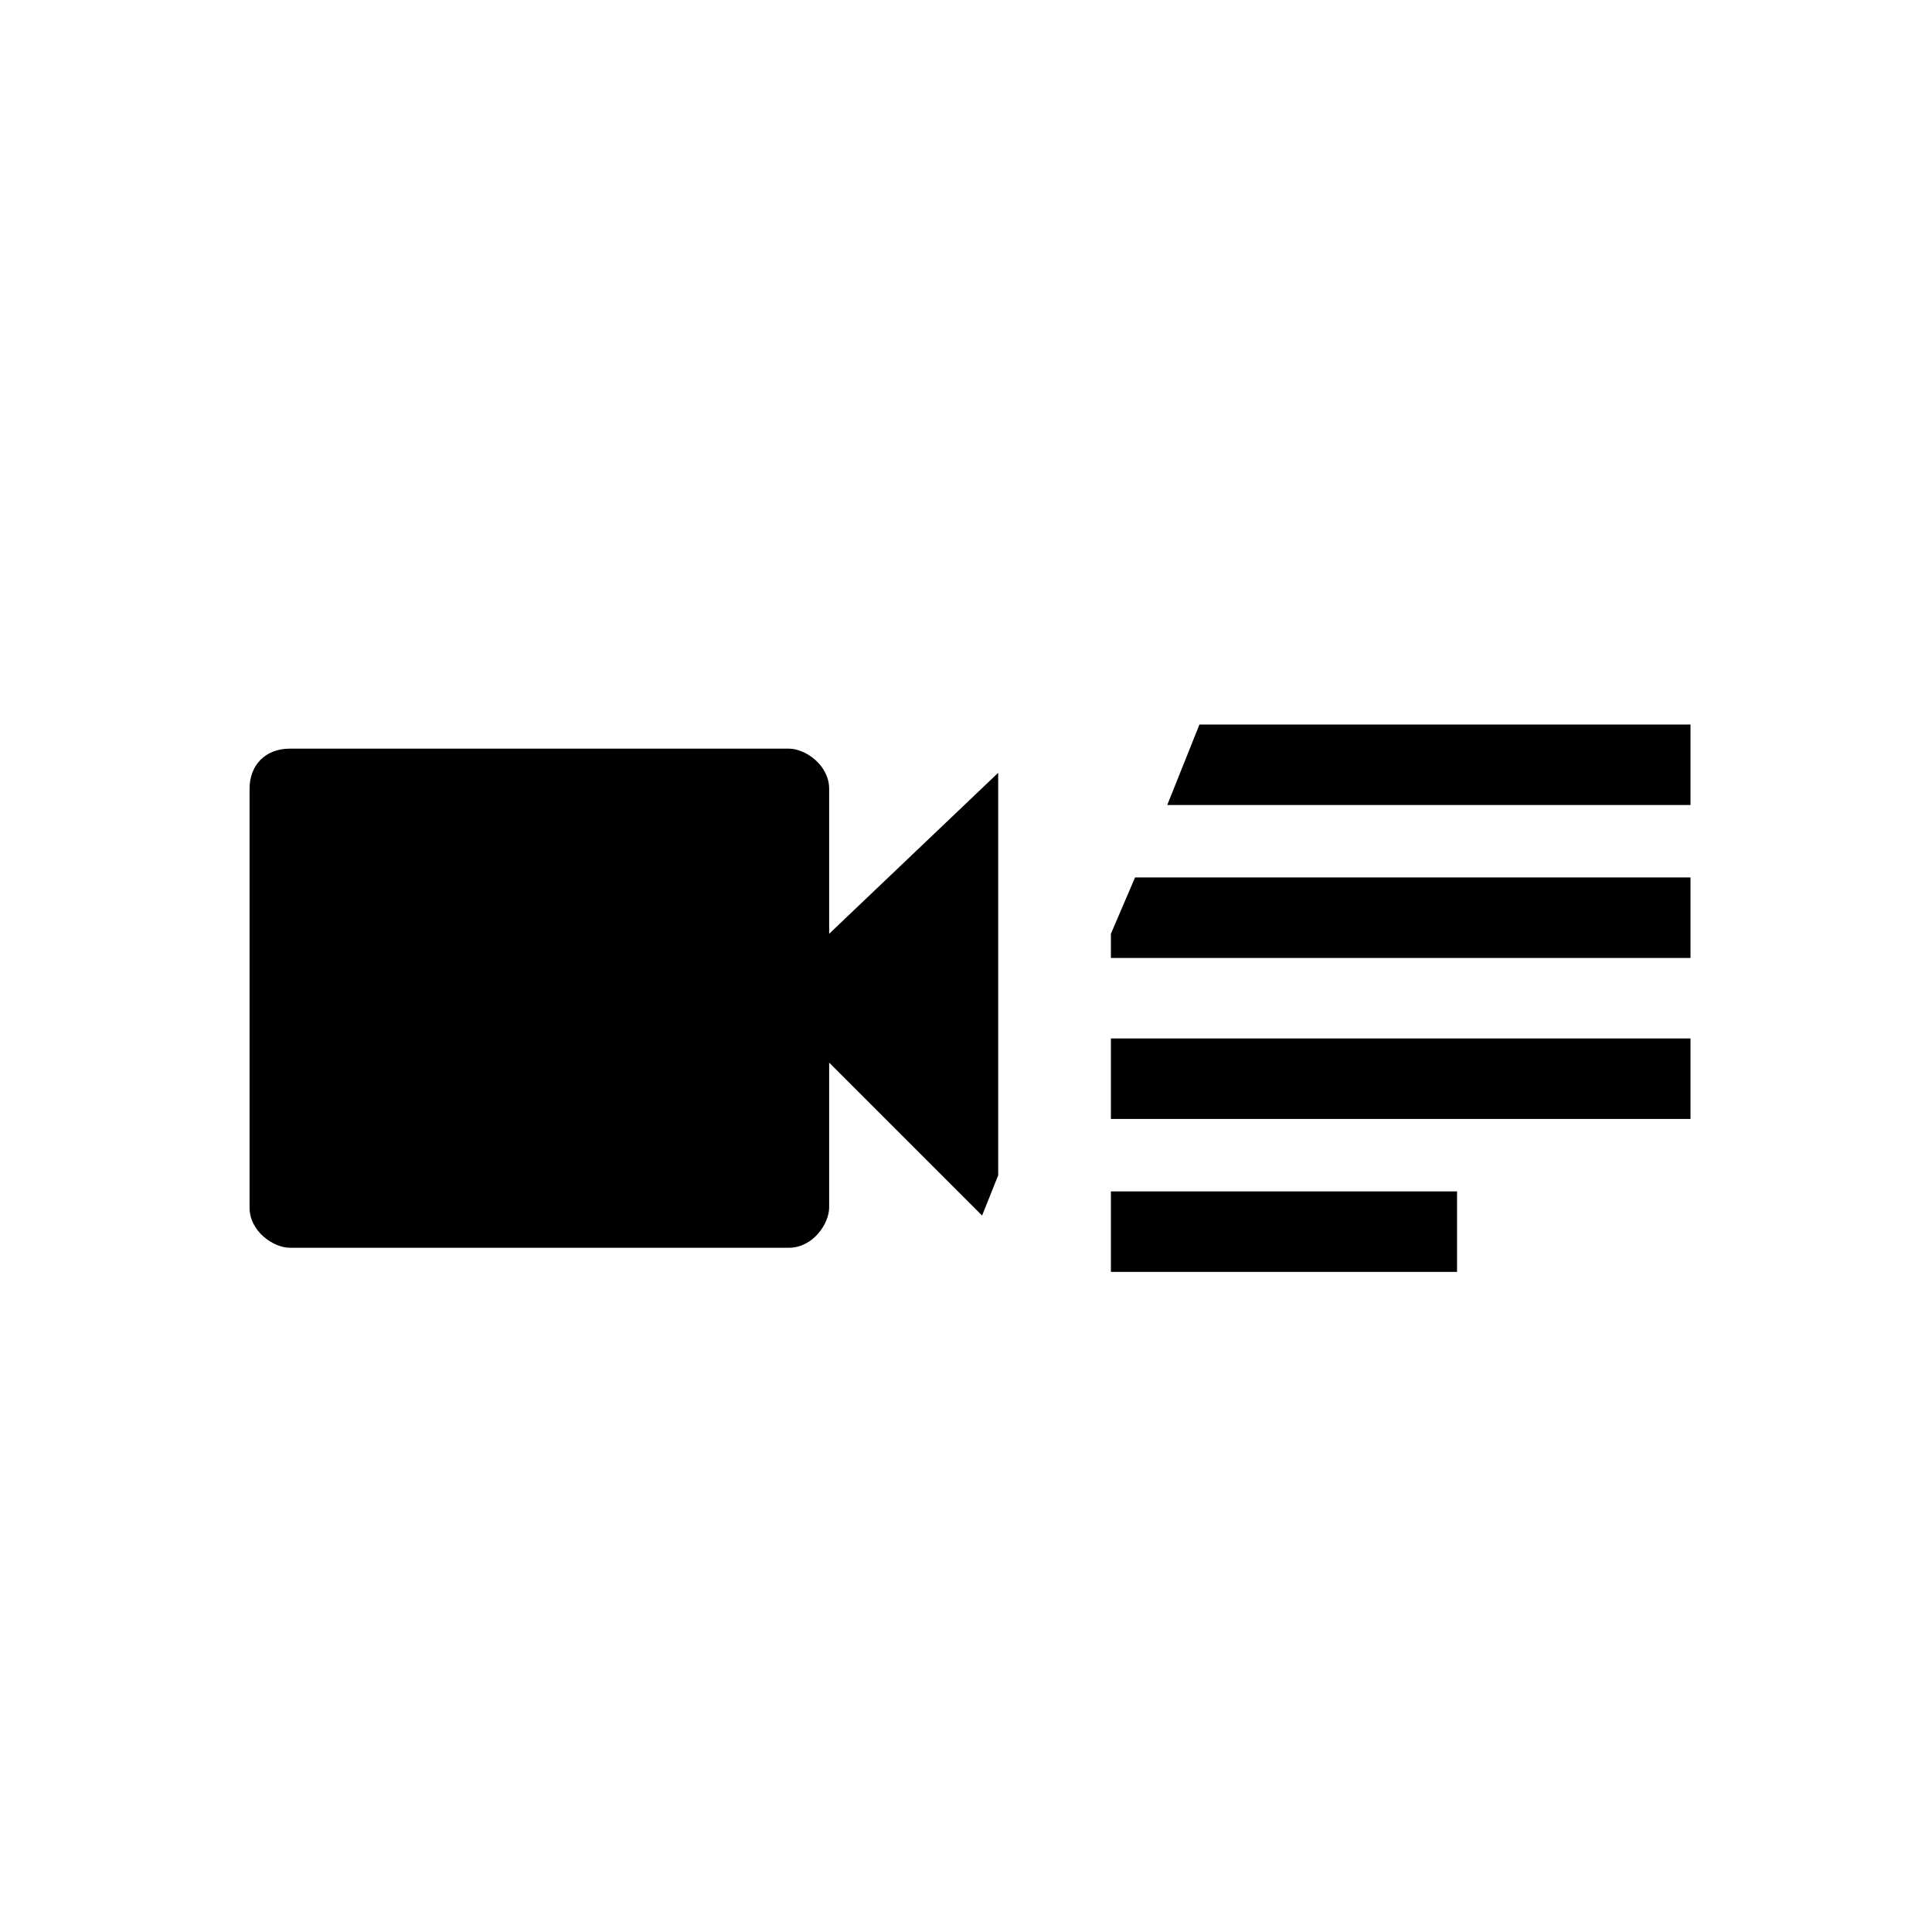 <svg xmlns="http://www.w3.org/2000/svg" viewBox="0 0 24 24">
    <title><?php echo $data['title'] ?> </title>
    <style type="text/css">
        .st1{fill:none;stroke-width:0.5;stroke-linecap:round;stroke-miterlimit:10;}
    </style>
    <rect x="13.8" y="12.9" stroke="none" width="7.2" height="1"/>
    <rect x="13.8" y="14.8" stroke="none" width="4.3" height="1"/>
    <polygon stroke="none" points="13.8,11.9 21,11.9 21,10.9 14.1,10.9 13.8,11.6 "/>
    <polygon stroke="none" points="21,9 14.9,9 14.5,10 21,10 "/>
    <line class="st1" x1="15.1" y1="7.9" x2="11.3" y2="16.8"/>
    <path stroke="none" d="M10.3,11.6V9.8c0-0.3-0.3-0.5-0.5-0.5H3.6c-0.3,0-0.5,0.2-0.5,0.5v5.2c0,0.3,0.3,0.5,0.5,0.5h6.2
	c0.3,0,0.5-0.3,0.5-0.5v-1.8l1.9,1.9l0.2-0.5v-5L10.3,11.6z"/>
</svg>
